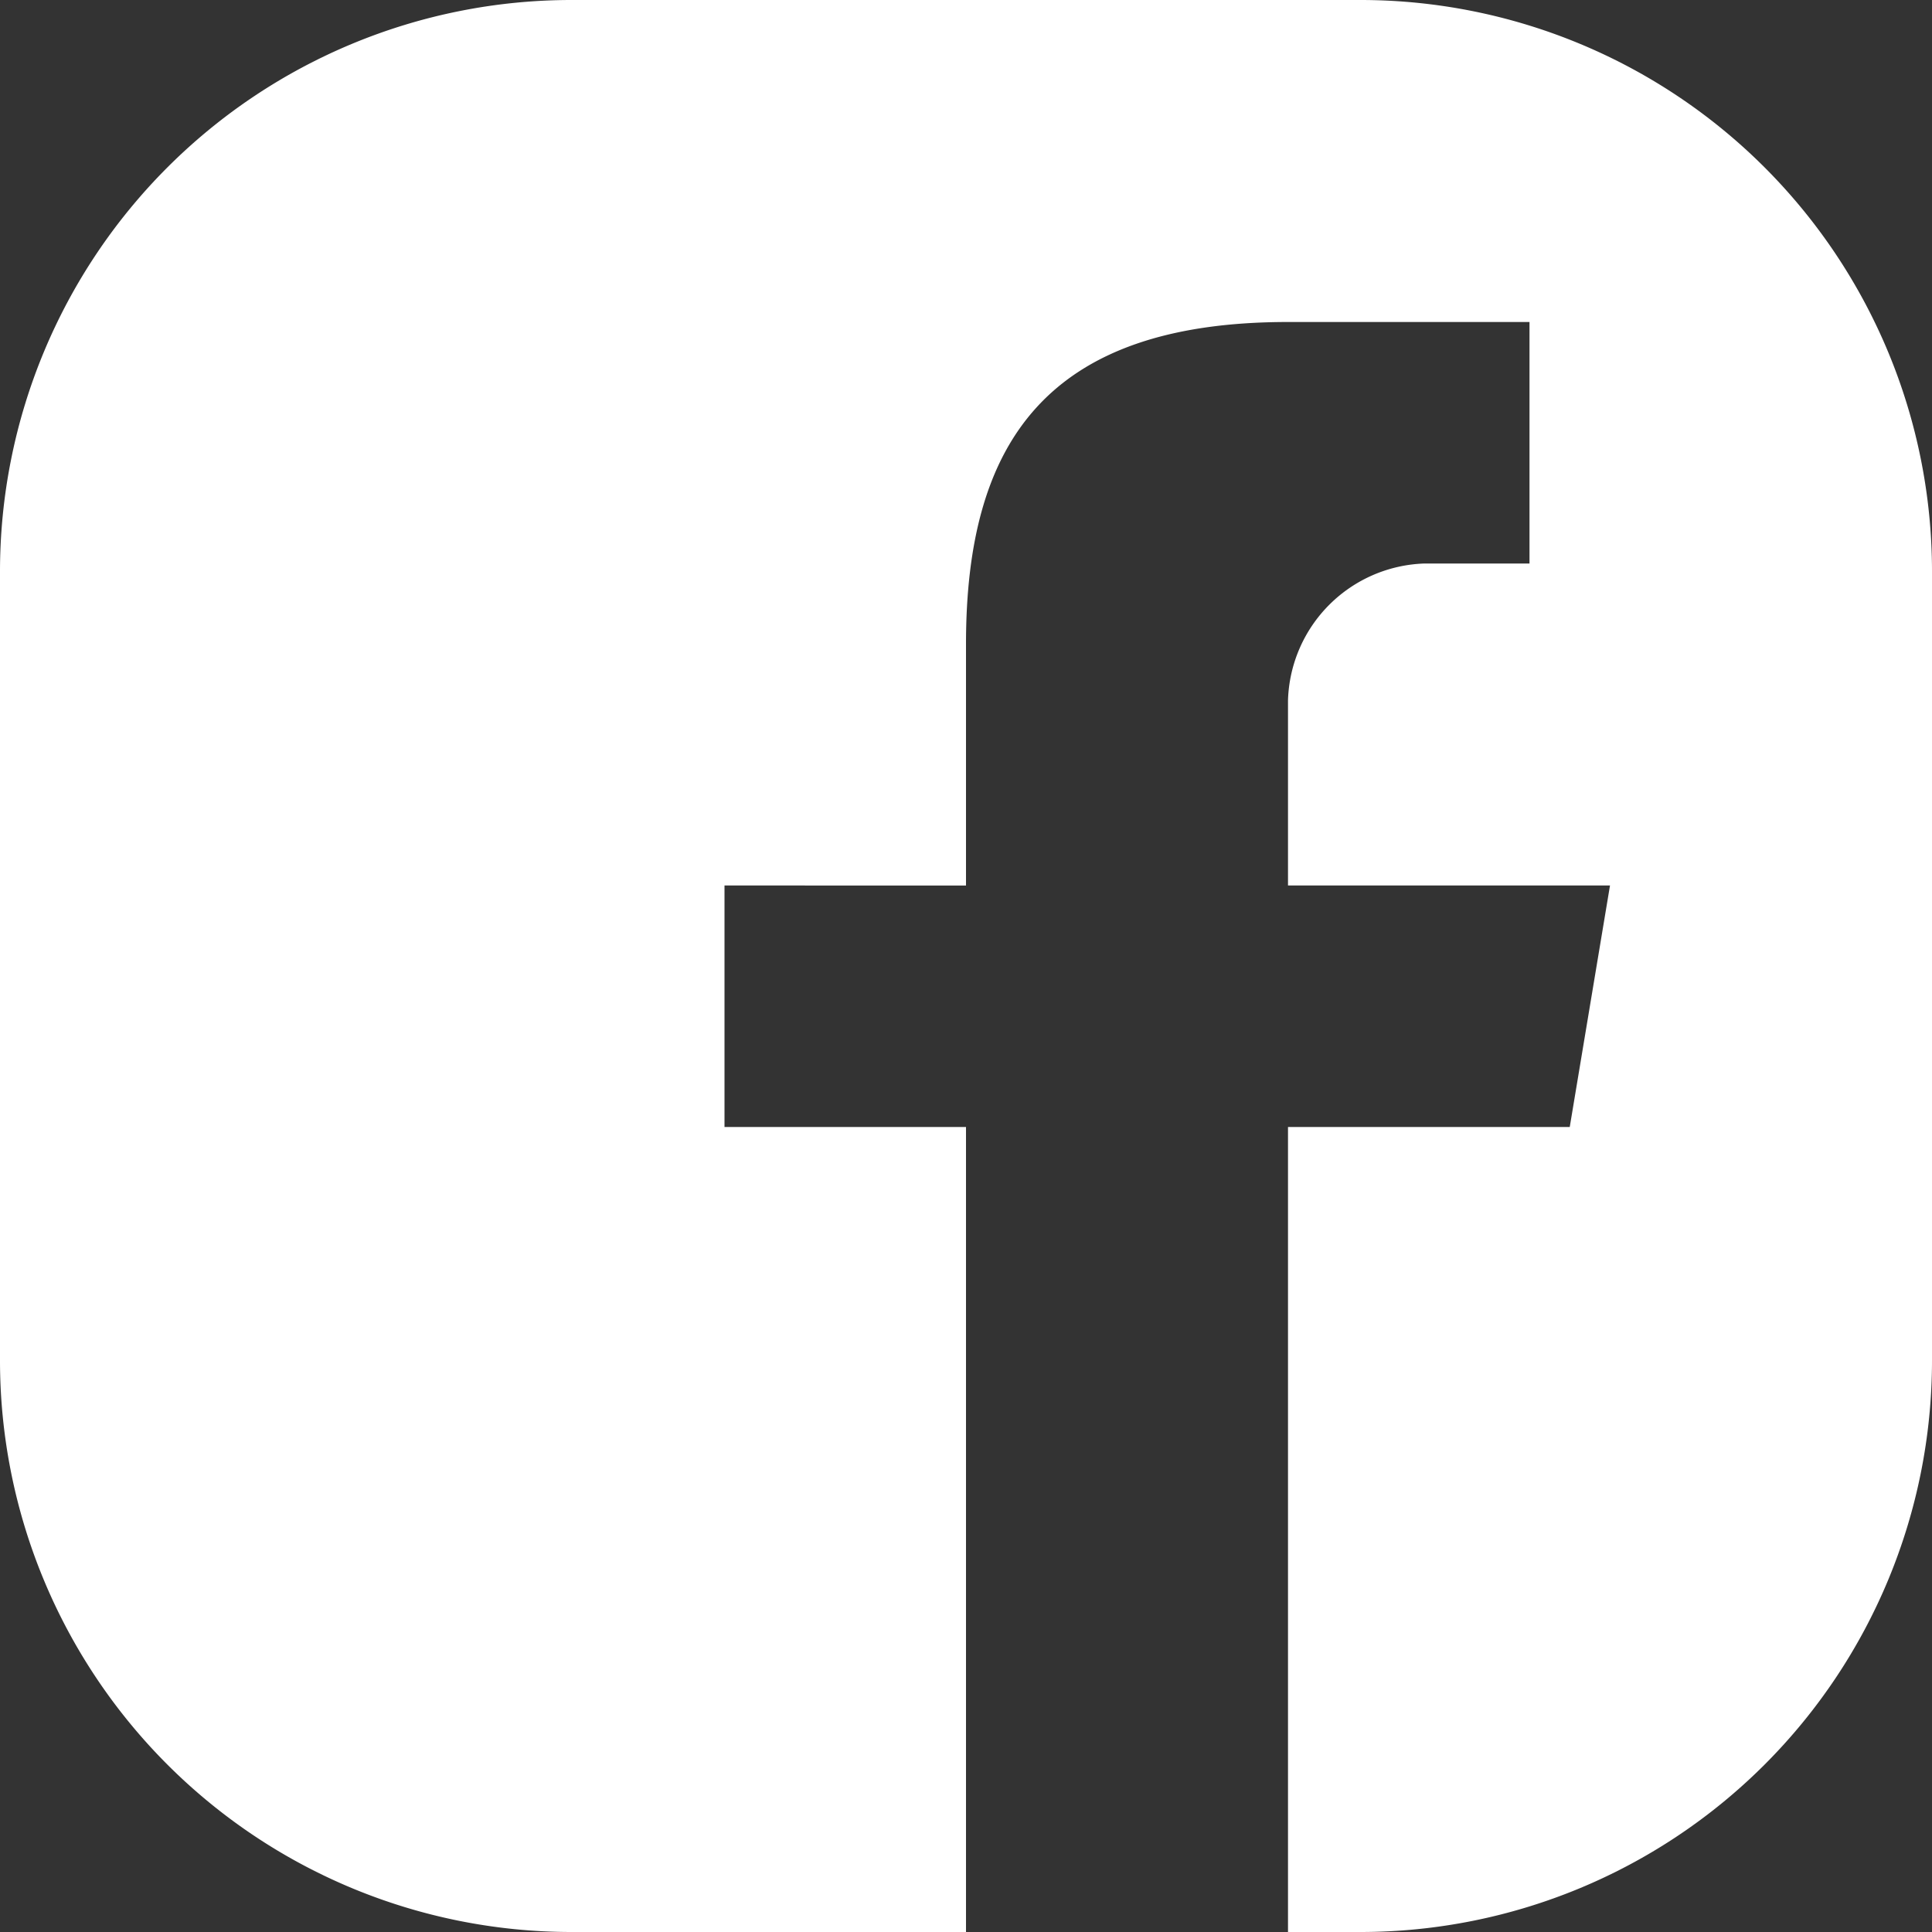 <svg xmlns="http://www.w3.org/2000/svg" width="24" height="24" viewBox="0 0 24 24"><rect x="0" y="0" width="24" height="24" fill="#333333" stroke="none"/><path d="M16,24V14h3.5l.5-3H16V8.7A1.753,1.753,0,0,1,17.7,7H19V4H16c-3,0-4,1.5-4,4v3H9v3h3V24H7.091A7.1,7.1,0,0,1,0,16.909V7.091A7.1,7.1,0,0,1,7.091,0h9.818A7.1,7.1,0,0,1,24,7.091v9.818A7.1,7.1,0,0,1,16.909,24Z" fill="#fff"/></svg>